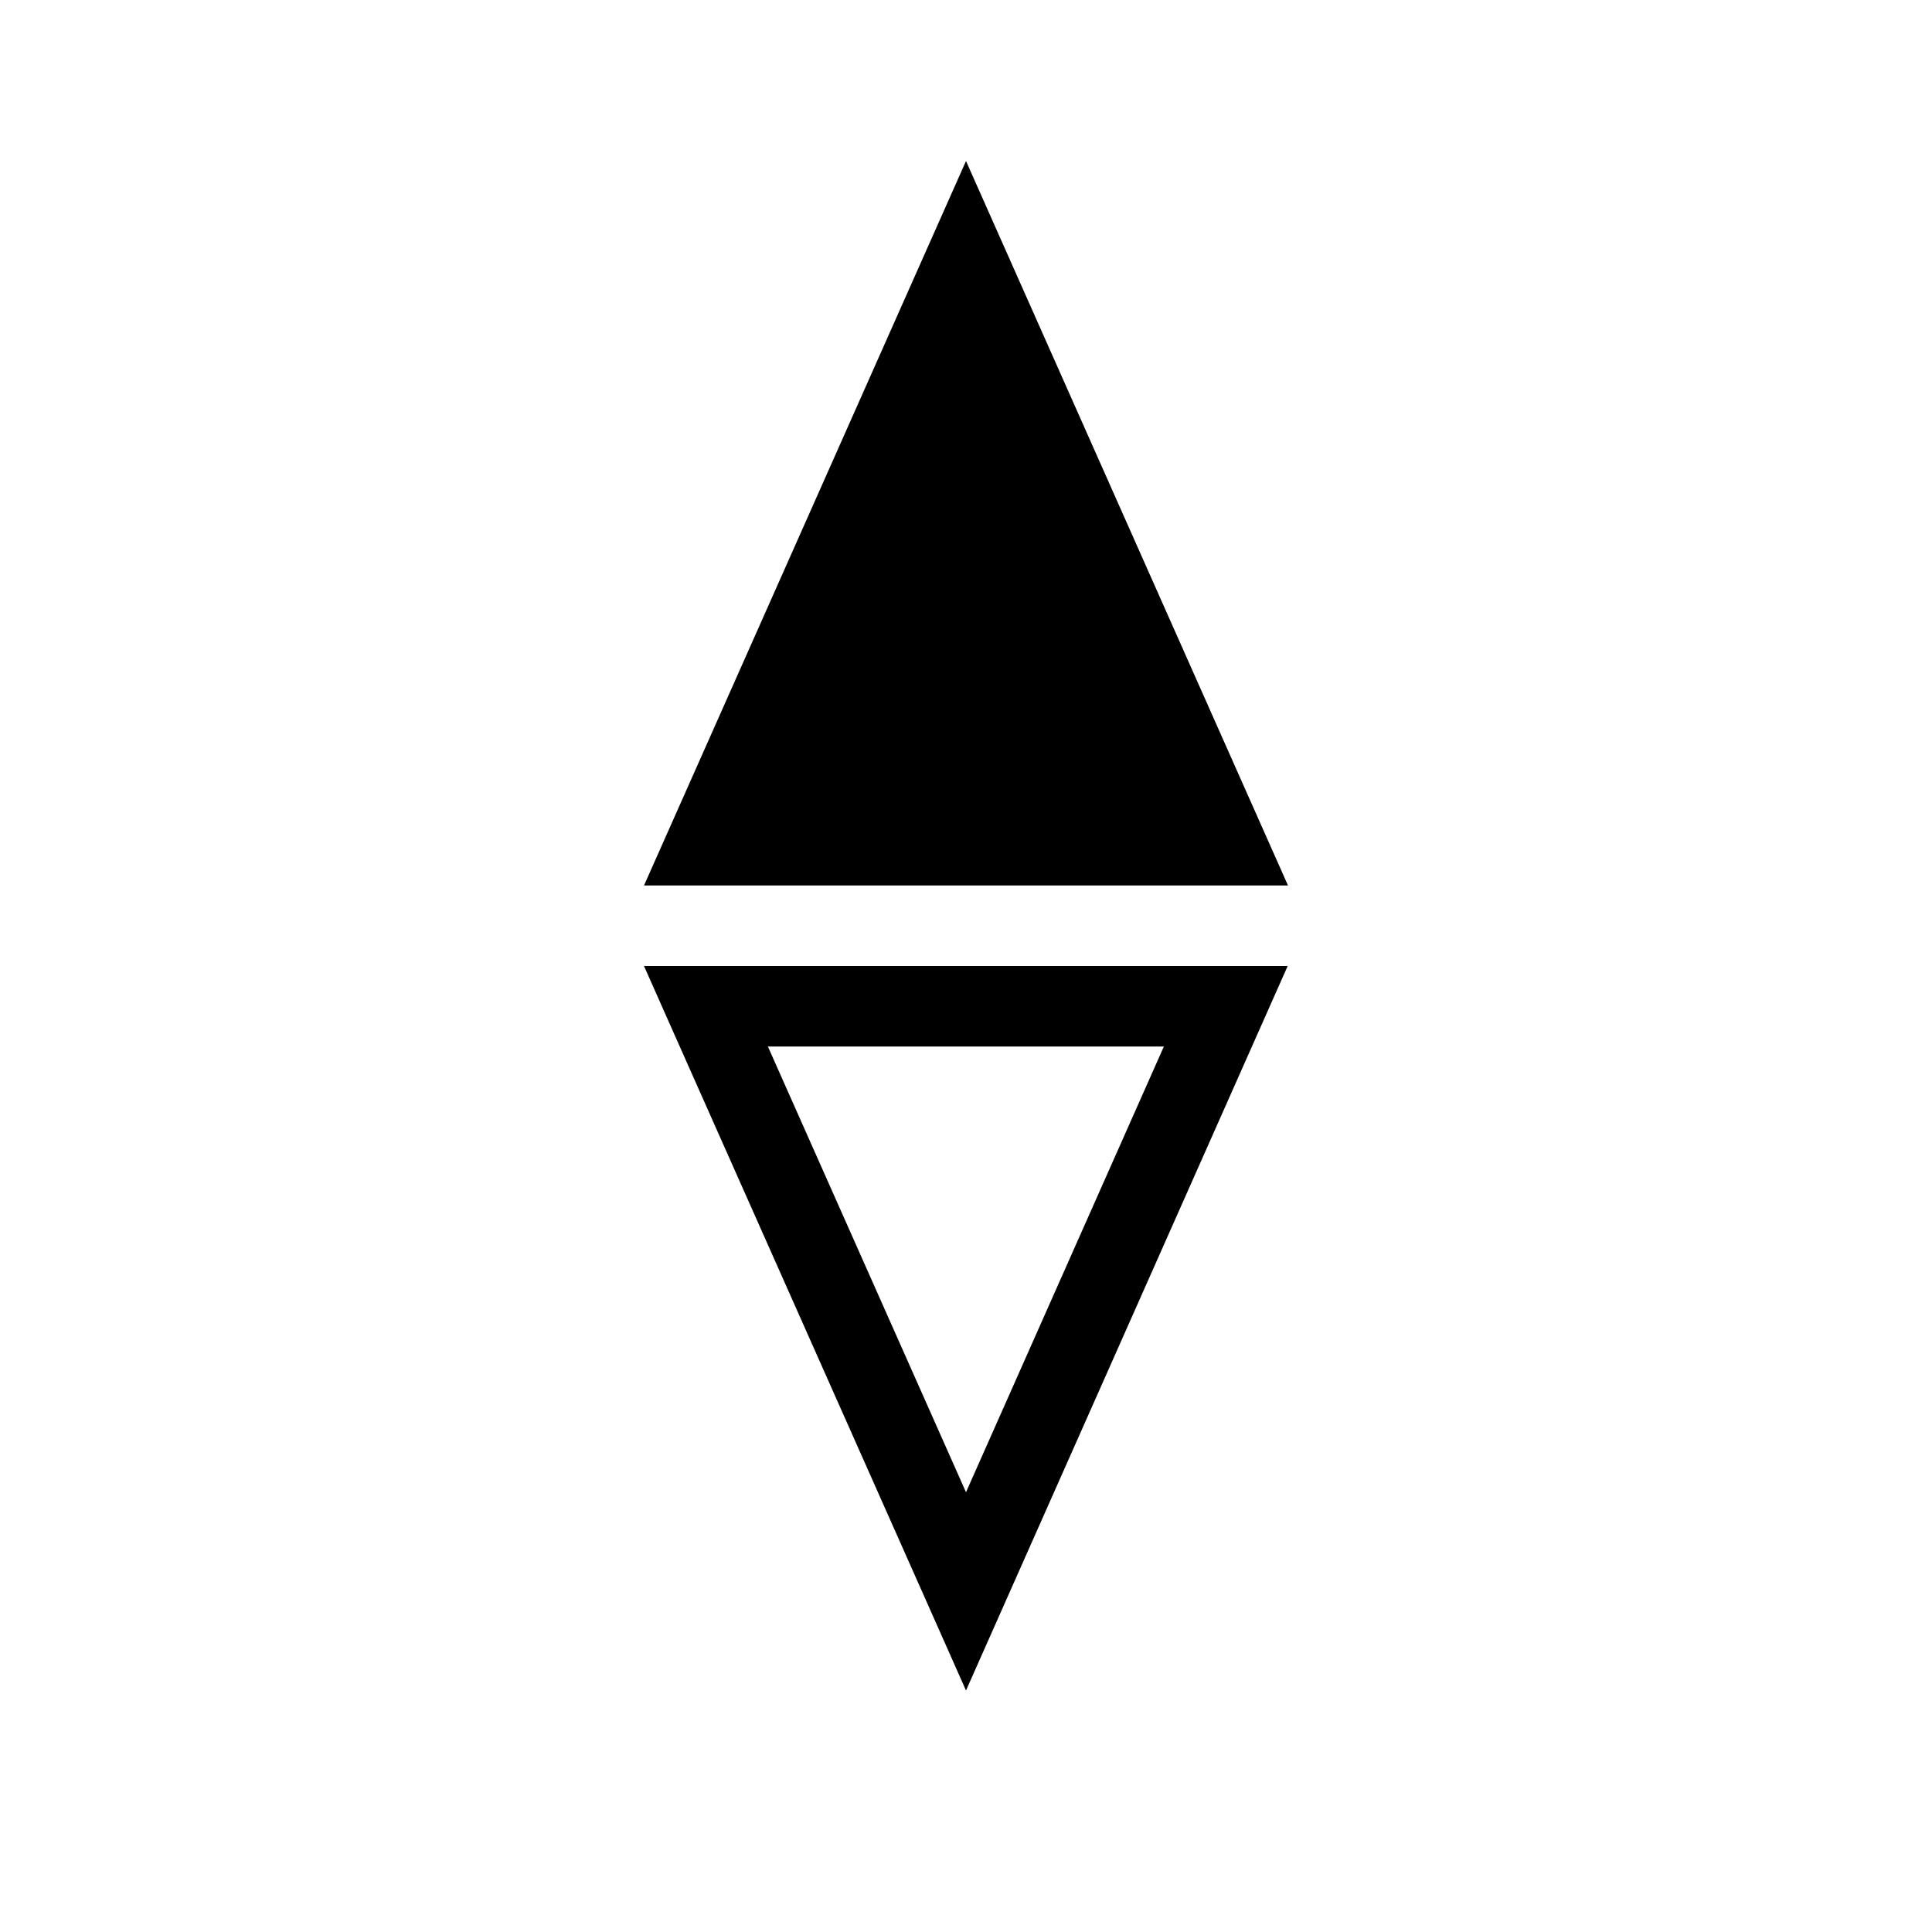 <svg xmlns="http://www.w3.org/2000/svg" width="24" height="24" fill="none" viewBox="0 0 24 24"><path fill="#000" fill-rule="evenodd" d="m12 2-4 9h8zm.547 17.768L12 21l-.547-1.232L8.444 13 8 12h7.996l-.444 1zM14.458 13 12 18.537 9.539 13z" clip-rule="evenodd"/></svg>